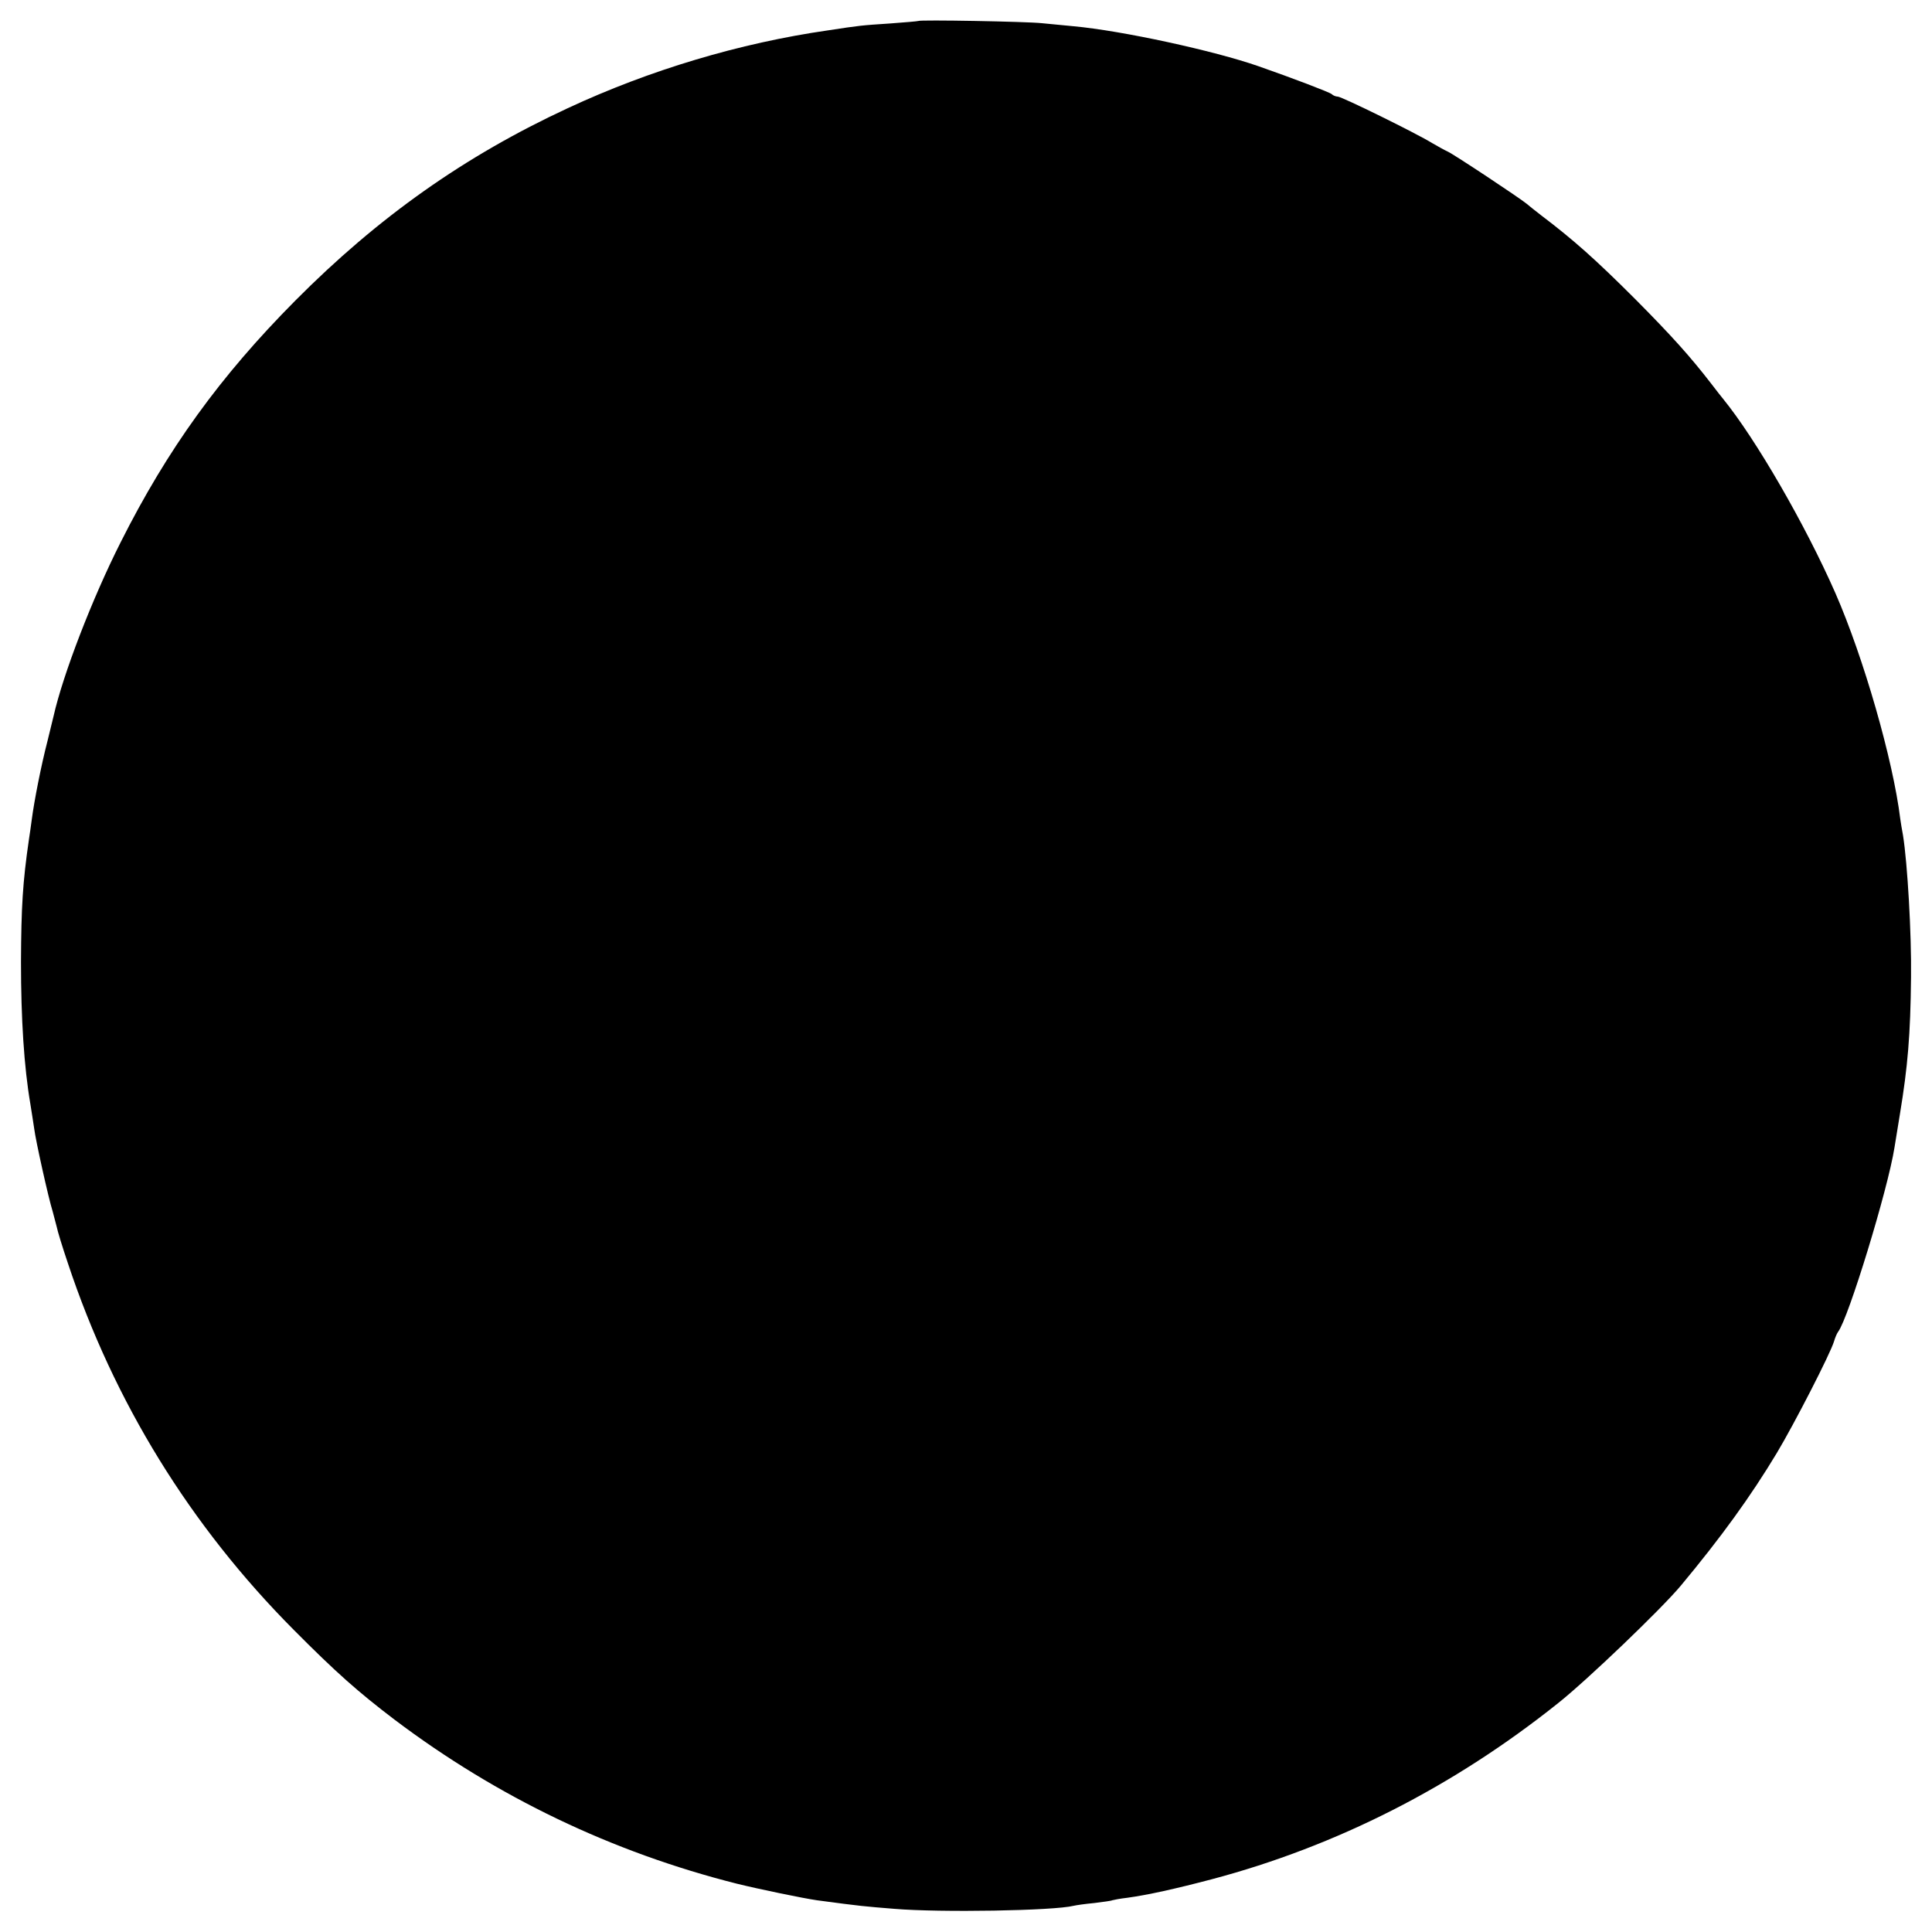 <?xml version="1.0" standalone="no"?>
<!DOCTYPE svg PUBLIC "-//W3C//DTD SVG 20010904//EN"
 "http://www.w3.org/TR/2001/REC-SVG-20010904/DTD/svg10.dtd">
<svg version="1.0" xmlns="http://www.w3.org/2000/svg"
 width="700pt" height="700pt" viewBox="0 0 700 700"
 preserveAspectRatio="xMidYMid meet">
<g transform="translate(0,700) scale(0.1,-0.1)"
fill="#000000" stroke="none">
<path d="M3327 6924 c-1 -1 -47 -5 -102 -9 -105 -7 -107 -7 -225 -25 -320 -46
-647 -144 -943 -282 -373 -173 -687 -395 -987 -697 -273 -275 -463 -538 -633
-876 -103 -204 -209 -479 -243 -630 -1 -5 -11 -46 -22 -90 -23 -89 -48 -216
-57 -285 -3 -25 -8 -56 -10 -70 -23 -158 -28 -246 -29 -445 0 -206 11 -381 34
-515 5 -30 11 -71 14 -90 5 -41 51 -249 67 -300 5 -19 12 -45 15 -57 2 -12 20
-71 40 -130 167 -503 443 -951 819 -1329 151 -152 232 -224 365 -325 371 -280
788 -480 1240 -594 81 -20 241 -53 290 -60 164 -22 170 -22 280 -31 167 -14
579 -7 650 11 8 2 42 7 75 10 32 4 62 8 65 10 3 1 27 6 54 9 74 10 177 33 306
67 453 120 877 336 1255 638 106 84 376 343 445 426 145 174 253 323 348 481
63 105 194 360 207 404 4 14 11 30 15 35 37 48 180 515 204 667 3 18 12 74 20
123 28 170 38 285 40 495 2 157 -13 413 -29 513 -4 20 -8 47 -10 60 -26 213
-133 585 -235 818 -110 250 -289 559 -407 704 -5 6 -24 30 -43 55 -75 97 -141
171 -275 306 -144 144 -224 215 -340 303 -22 17 -46 36 -54 43 -24 20 -265
180 -286 189 -11 5 -36 19 -55 30 -60 37 -329 169 -343 169 -7 0 -17 4 -22 9
-8 7 -142 58 -265 101 -160 56 -495 129 -671 145 -30 3 -81 8 -114 11 -56 6
-442 13 -448 8z"/>
</g>
</svg>
